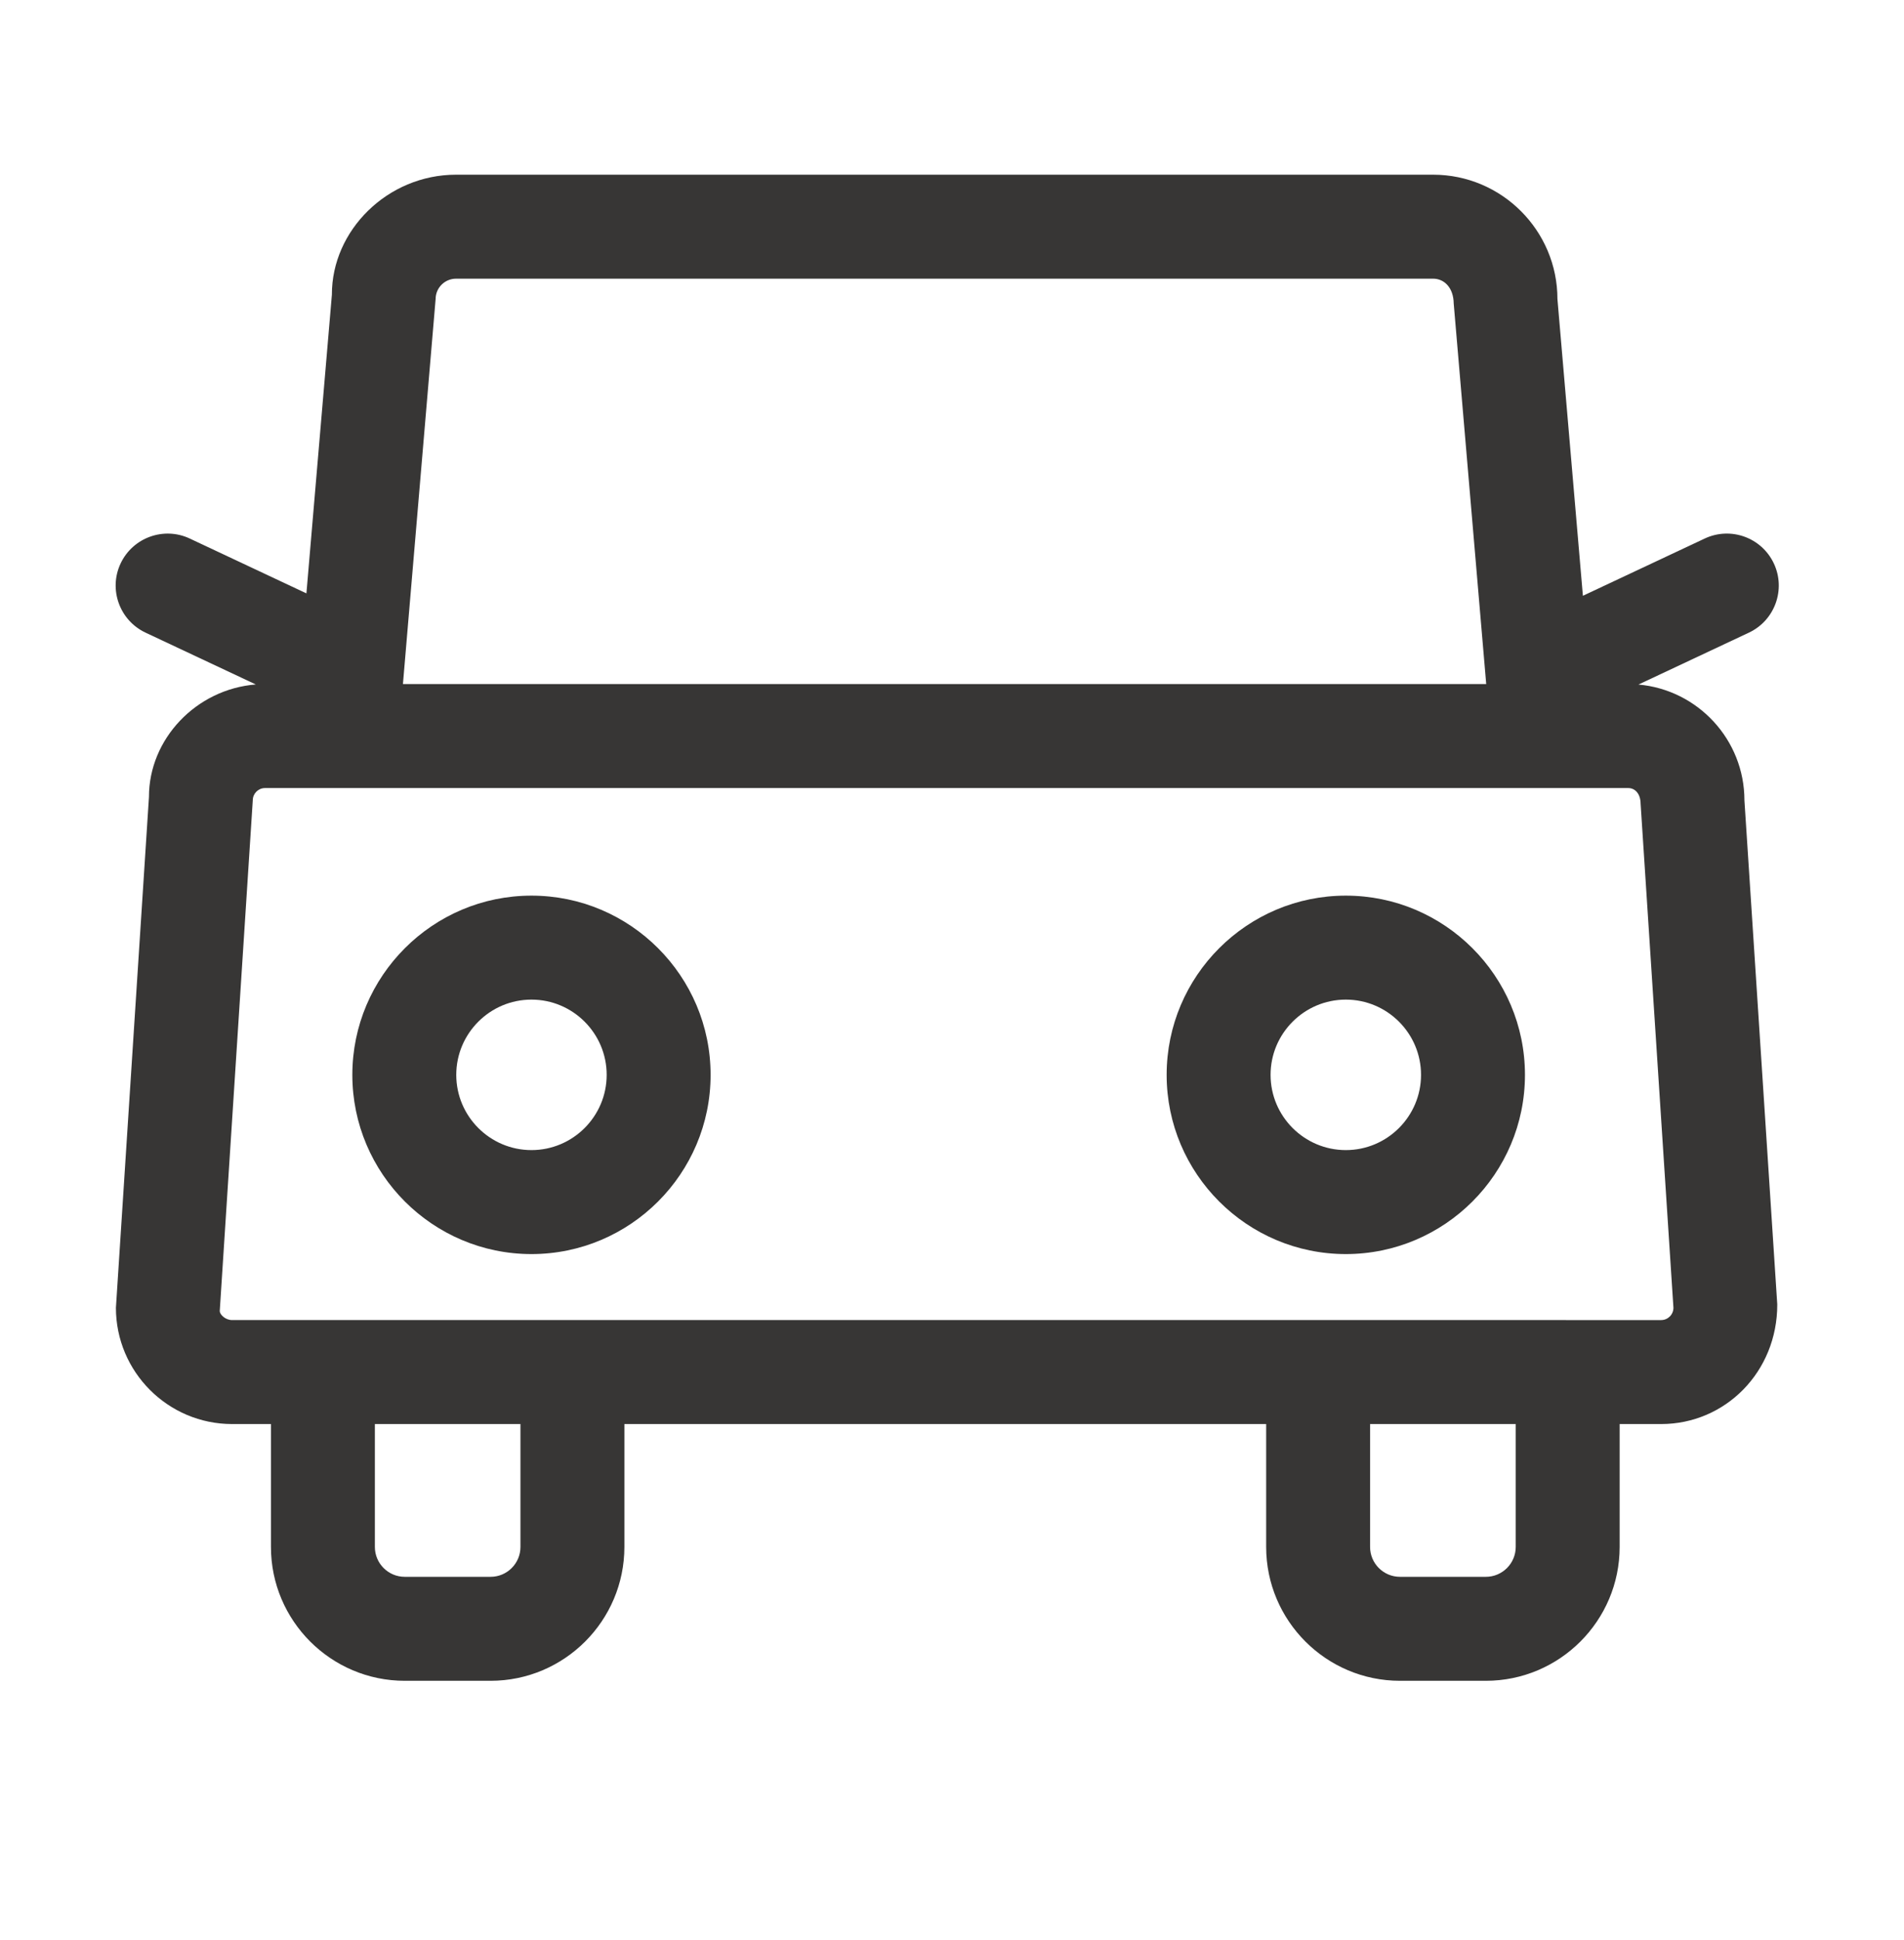 <svg class="svg-icon" width="54" height="55" viewBox="0 0 1024 1024" xmlns="http://www.w3.org/2000/svg">
  <path d="m881.19 358.498 59.392-27.903c13.973-6.577 19.977-23.225 13.427-37.171-6.577-13.973-23.198-19.977-37.17-13.427l-65.535 30.788-13.693-159.496c0-36.87-29.994-66.864-66.864-66.864h-525.47c-36.871 0-66.892 29.994-66.782 64.49l-13.7 160.572-62.771-29.491c-13.864-6.522-30.567-.574-37.171 13.427-6.55 13.946-.546 30.594 13.427 37.171l59.3 27.86c-32.137 2.528-57.523 29.395-57.471 60.483l-17.767 274.58c0 34.47 28.03 62.498 62.47 62.498h20.906v66.046c0 39.682 32.287 71.968 71.968 71.968h46.15c39.681 0 71.968-32.286 71.968-71.968v-66.046h345.154v66.046c0 39.682 32.287 71.968 71.968 71.968h46.178c39.681 0 71.967-32.286 71.967-71.968v-66.046h22.325c34.47 0 62.498-28.028 62.443-64.299L938.18 420.74c0-32.613-25.094-59.443-56.99-62.24M245.277 140.32h525.471c6.058 0 10.971 4.913 11.08 13.346l17.48 204.577H216.705L234.28 151.29c0-6.058 4.94-10.97 10.998-10.97m34.632 681.74c0 8.87-7.205 16.075-16.075 16.075h-46.15c-8.87 0-16.075-7.205-16.075-16.075v-66.046h78.3zm535.269 0c0 8.87-7.205 16.075-16.075 16.075h-46.178c-8.87 0-16.075-7.205-16.075-16.075v-66.046h78.327zm78.216-121.938H124.813c-3.63 0-6.578-2.975-6.632-4.804l17.766-274.579c0-3.63 2.948-6.605 6.578-6.605h733.16c3.629 0 6.603 2.974 6.658 8.406l17.658 270.977c0 3.63-2.976 6.605-6.606 6.605" fill="#373635"/>
  <path d="M285.832 471.965c-53.109 0-96.34 43.23-96.34 96.34 0 53.108 43.23 96.339 96.34 96.339 53.109 0 96.34-43.23 96.34-96.34s-43.23-96.339-96.34-96.339m0 136.785c-22.297 0-40.446-18.148-40.446-40.446s18.149-40.446 40.446-40.446 40.446 18.148 40.446 40.446-18.149 40.446-40.446 40.446m437.974-136.785c-53.137 0-96.366 43.23-96.366 96.34 0 53.108 43.23 96.339 96.366 96.339 53.109 0 96.34-43.23 96.34-96.34s-43.231-96.339-96.34-96.339m0 136.785c-22.325 0-40.473-18.148-40.473-40.446s18.148-40.446 40.473-40.446c22.297 0 40.447 18.148 40.447 40.446s-18.15 40.446-40.447 40.446" fill="#373635"/>
</svg>
